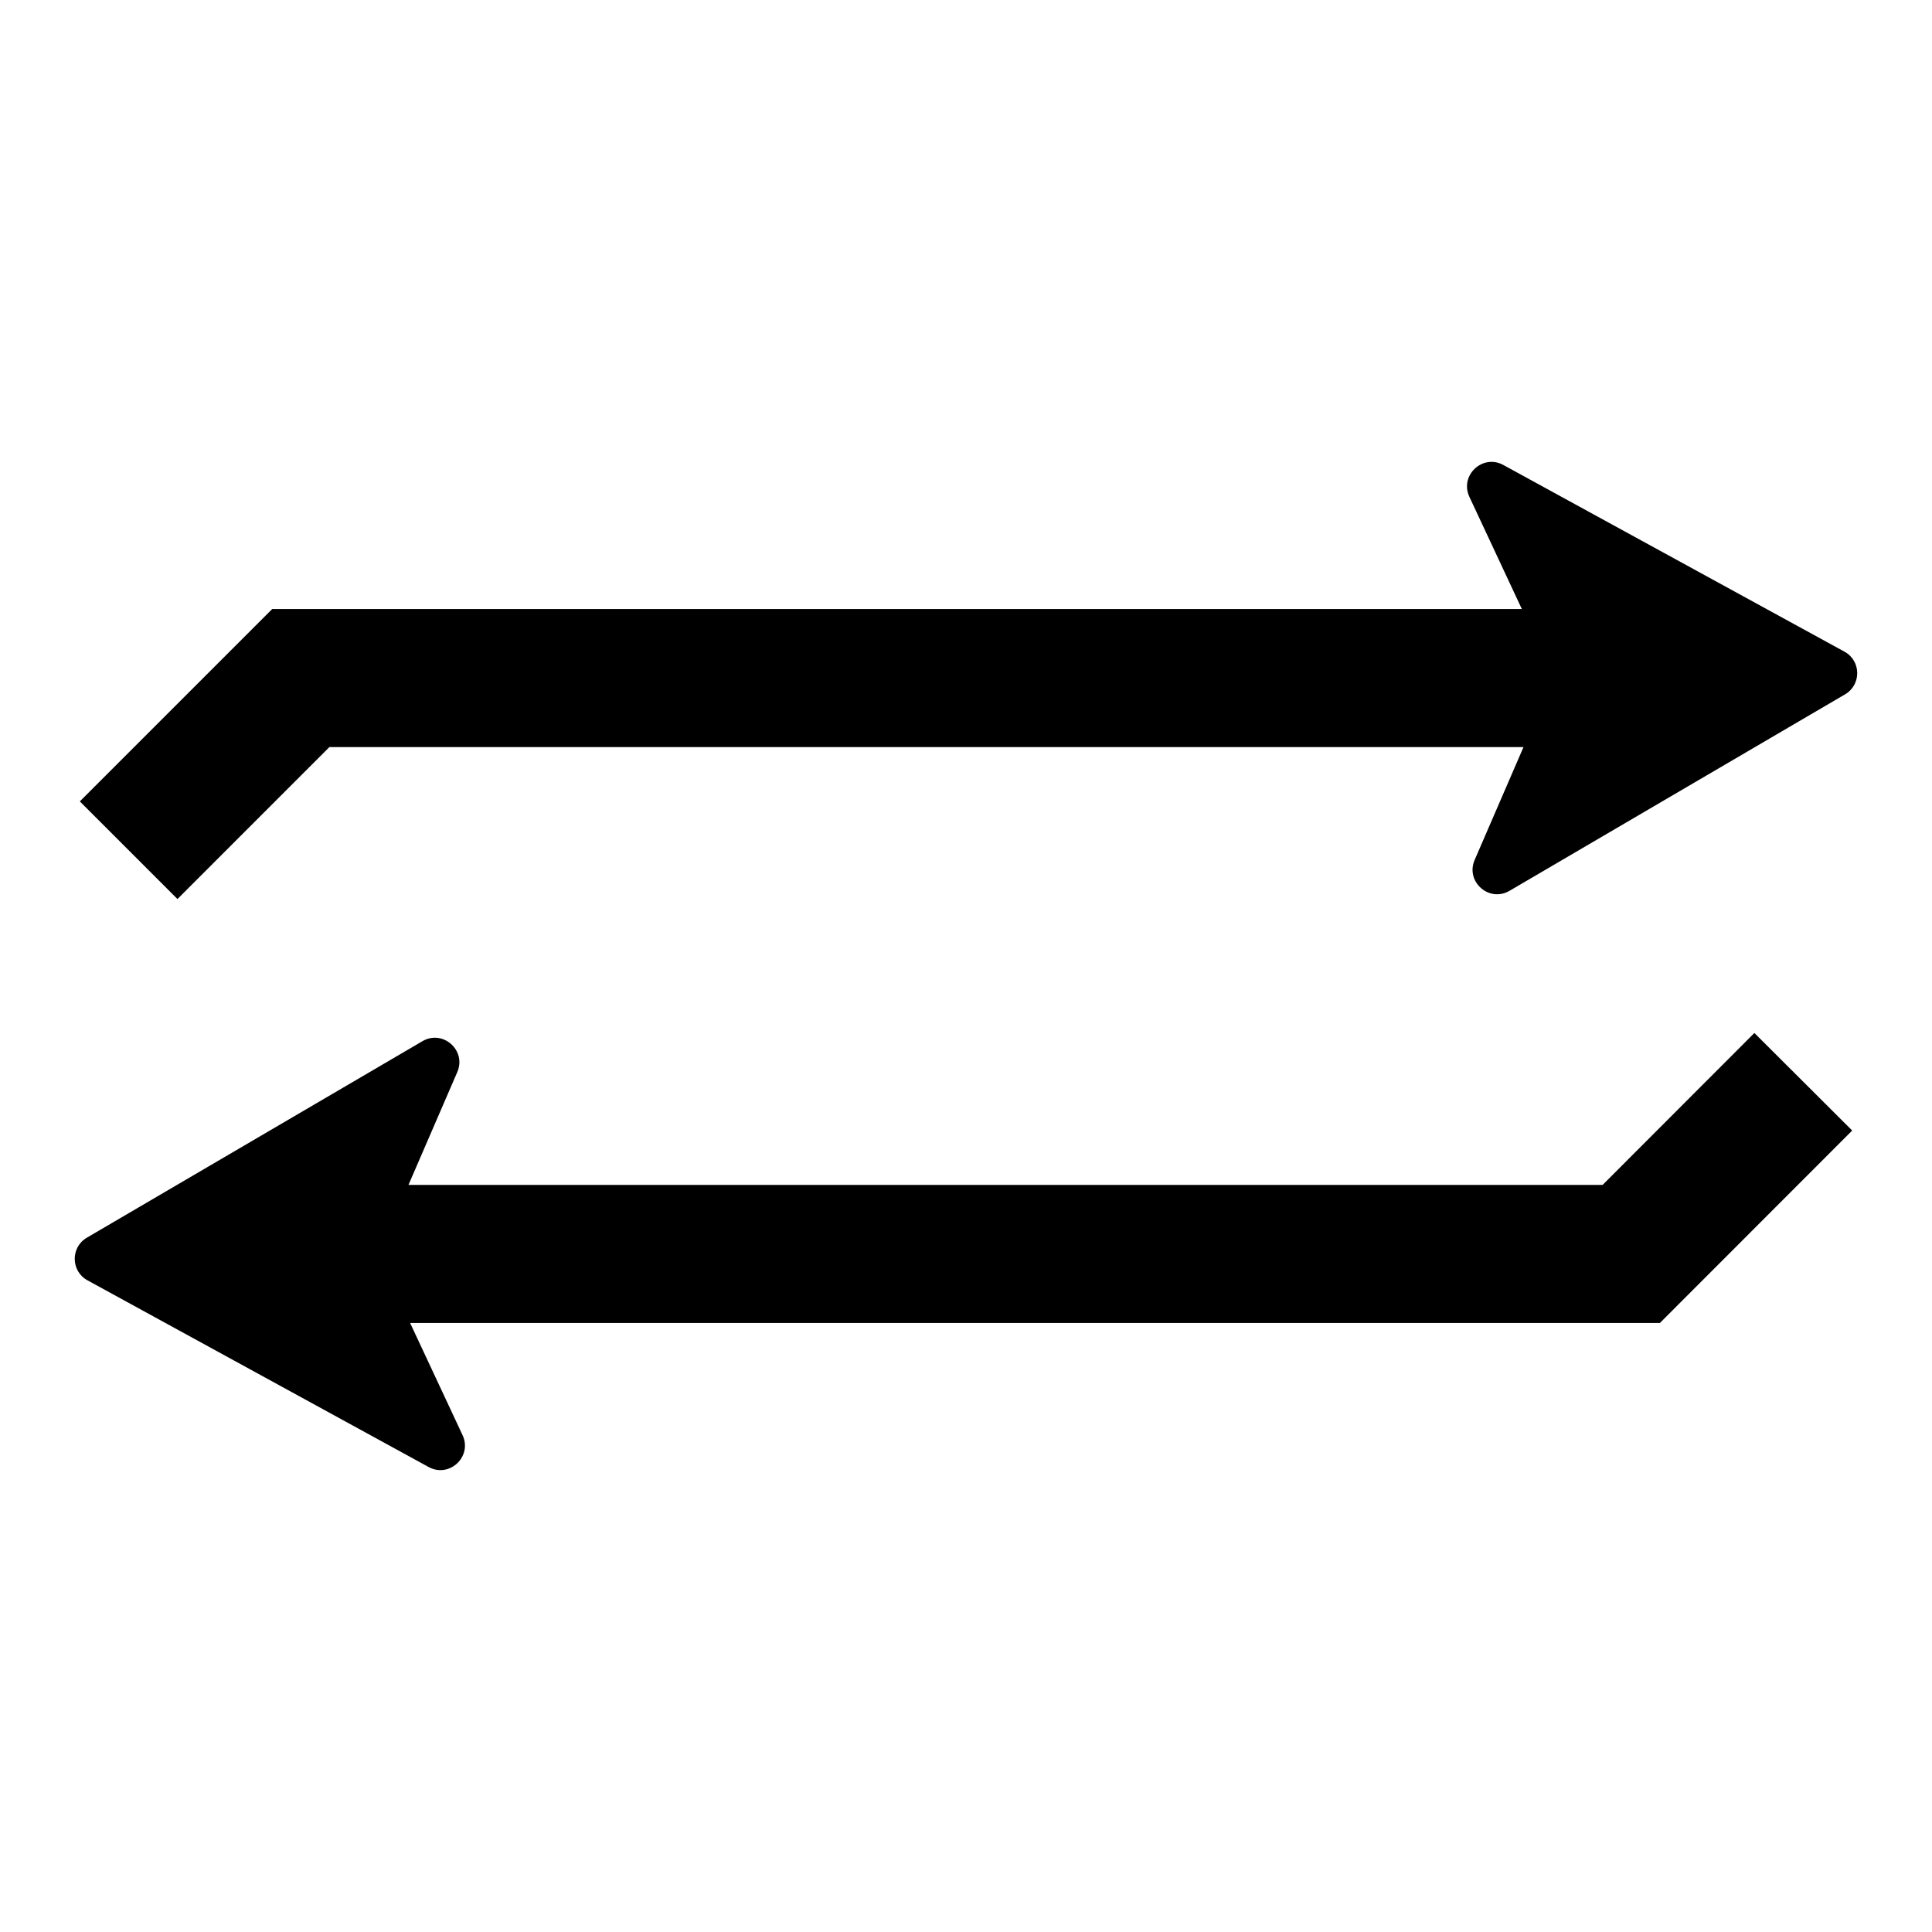 <?xml version="1.0" encoding="UTF-8"?>
<!-- Uploaded to: SVG Repo, www.svgrepo.com, Generator: SVG Repo Mixer Tools -->
<svg fill="#000000" width="800px" height="800px" version="1.1" viewBox="144 144 512 512" xmlns="http://www.w3.org/2000/svg">
 <g>
  <path d="m231.29 341.99h316.45l-12.938 29.898c-2.492 5.762 3.824 11.355 9.242 8.184l88.926-52.07c4.356-2.551 4.266-8.879-0.164-11.301l-90.398-49.473c-5.508-3.012-11.66 2.762-9 8.449l13.895 29.719-331.16-0.004-50.988 50.988 25.875 25.875z"/>
  <path d="m568.71 458.01h-316.46l12.938-29.898c2.492-5.762-3.824-11.355-9.242-8.184l-88.926 52.07c-4.356 2.551-4.266 8.879 0.164 11.301l90.398 49.473c5.508 3.012 11.66-2.762 9-8.449l-13.895-29.719h331.2l50.965-51-25.922-25.852z"/>
 </g>
</svg>